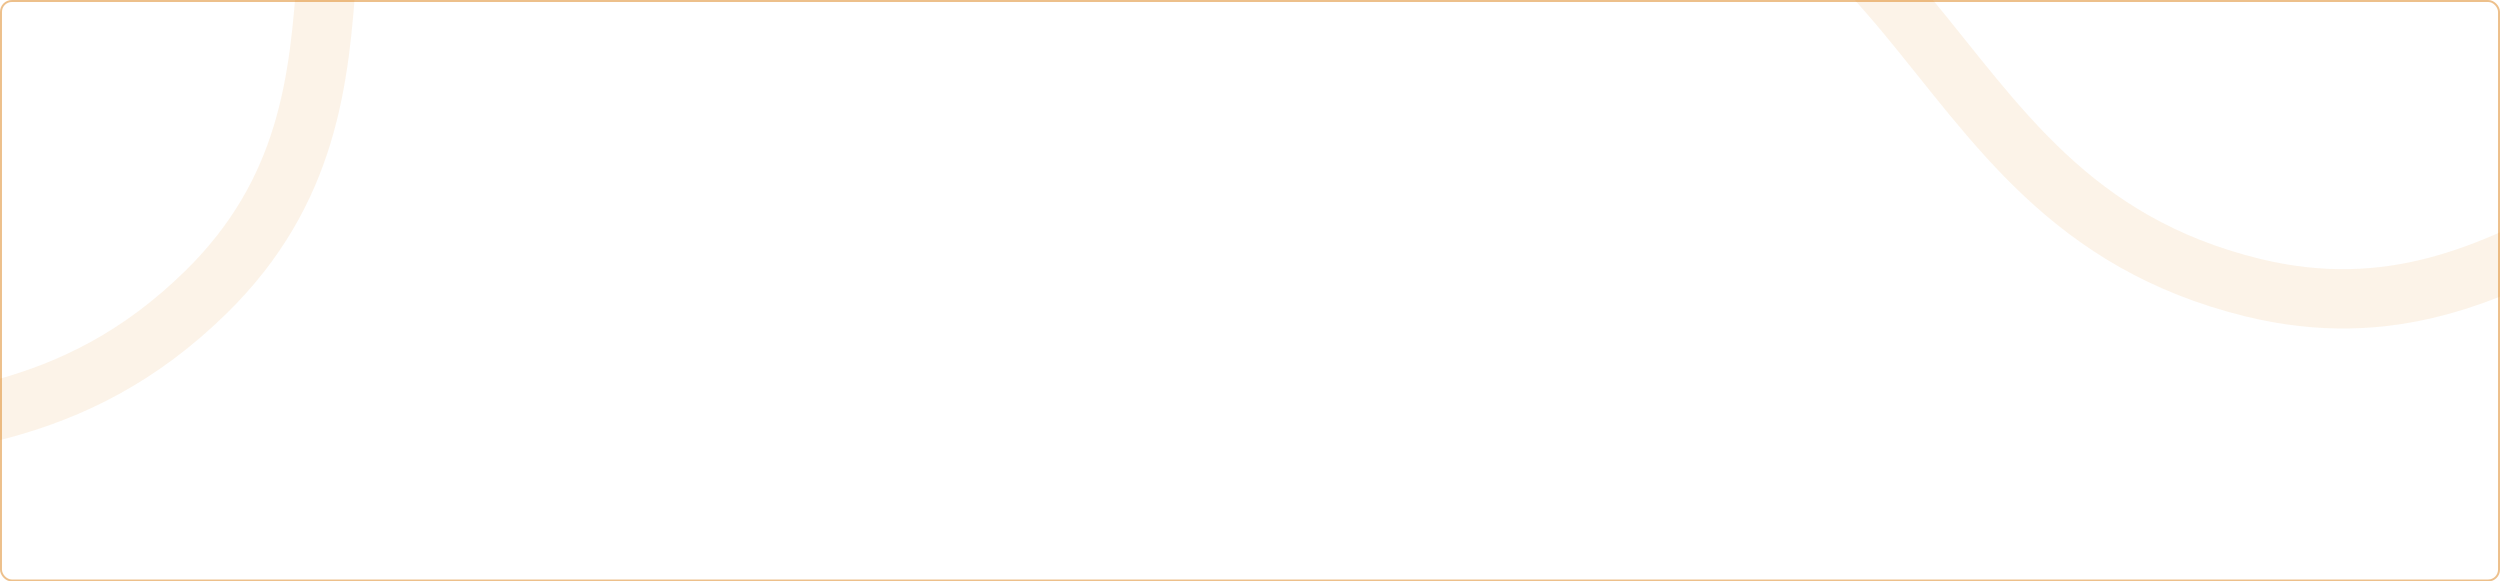 <svg width="1264" height="294" viewBox="0 0 1264 294" fill="none" xmlns="http://www.w3.org/2000/svg">
<g clip-path="url(#clip0_512_760)">
<path d="M-311 359.75C-179.752 147.564 -30.56 280.052 104.277 147.564C207.36 46.276 127.41 -77.924 213.223 -168.152C299.006 -258.35 354.468 -257.332 527.5 -255.538" stroke="#DC8218" stroke-opacity="0.1" stroke-width="30"/>
<path d="M740 -96.57C989.498 -96.339 955.123 100.205 1138.69 145.352C1279.02 179.867 1342.71 46.597 1464.57 72.225C1586.38 97.845 1614.65 145.574 1704.01 293.756" stroke="#DC8218" stroke-opacity="0.1" stroke-width="30"/>
</g>
<rect x="0.5" y="0.5" width="1263" height="293" rx="5.5" stroke="#DC8218" stroke-opacity="0.5"/>
<defs>
<clipPath id="clip0_512_760">
<rect width="1264" height="294" rx="6" fill="white"/>
</clipPath>
</defs>
</svg>
